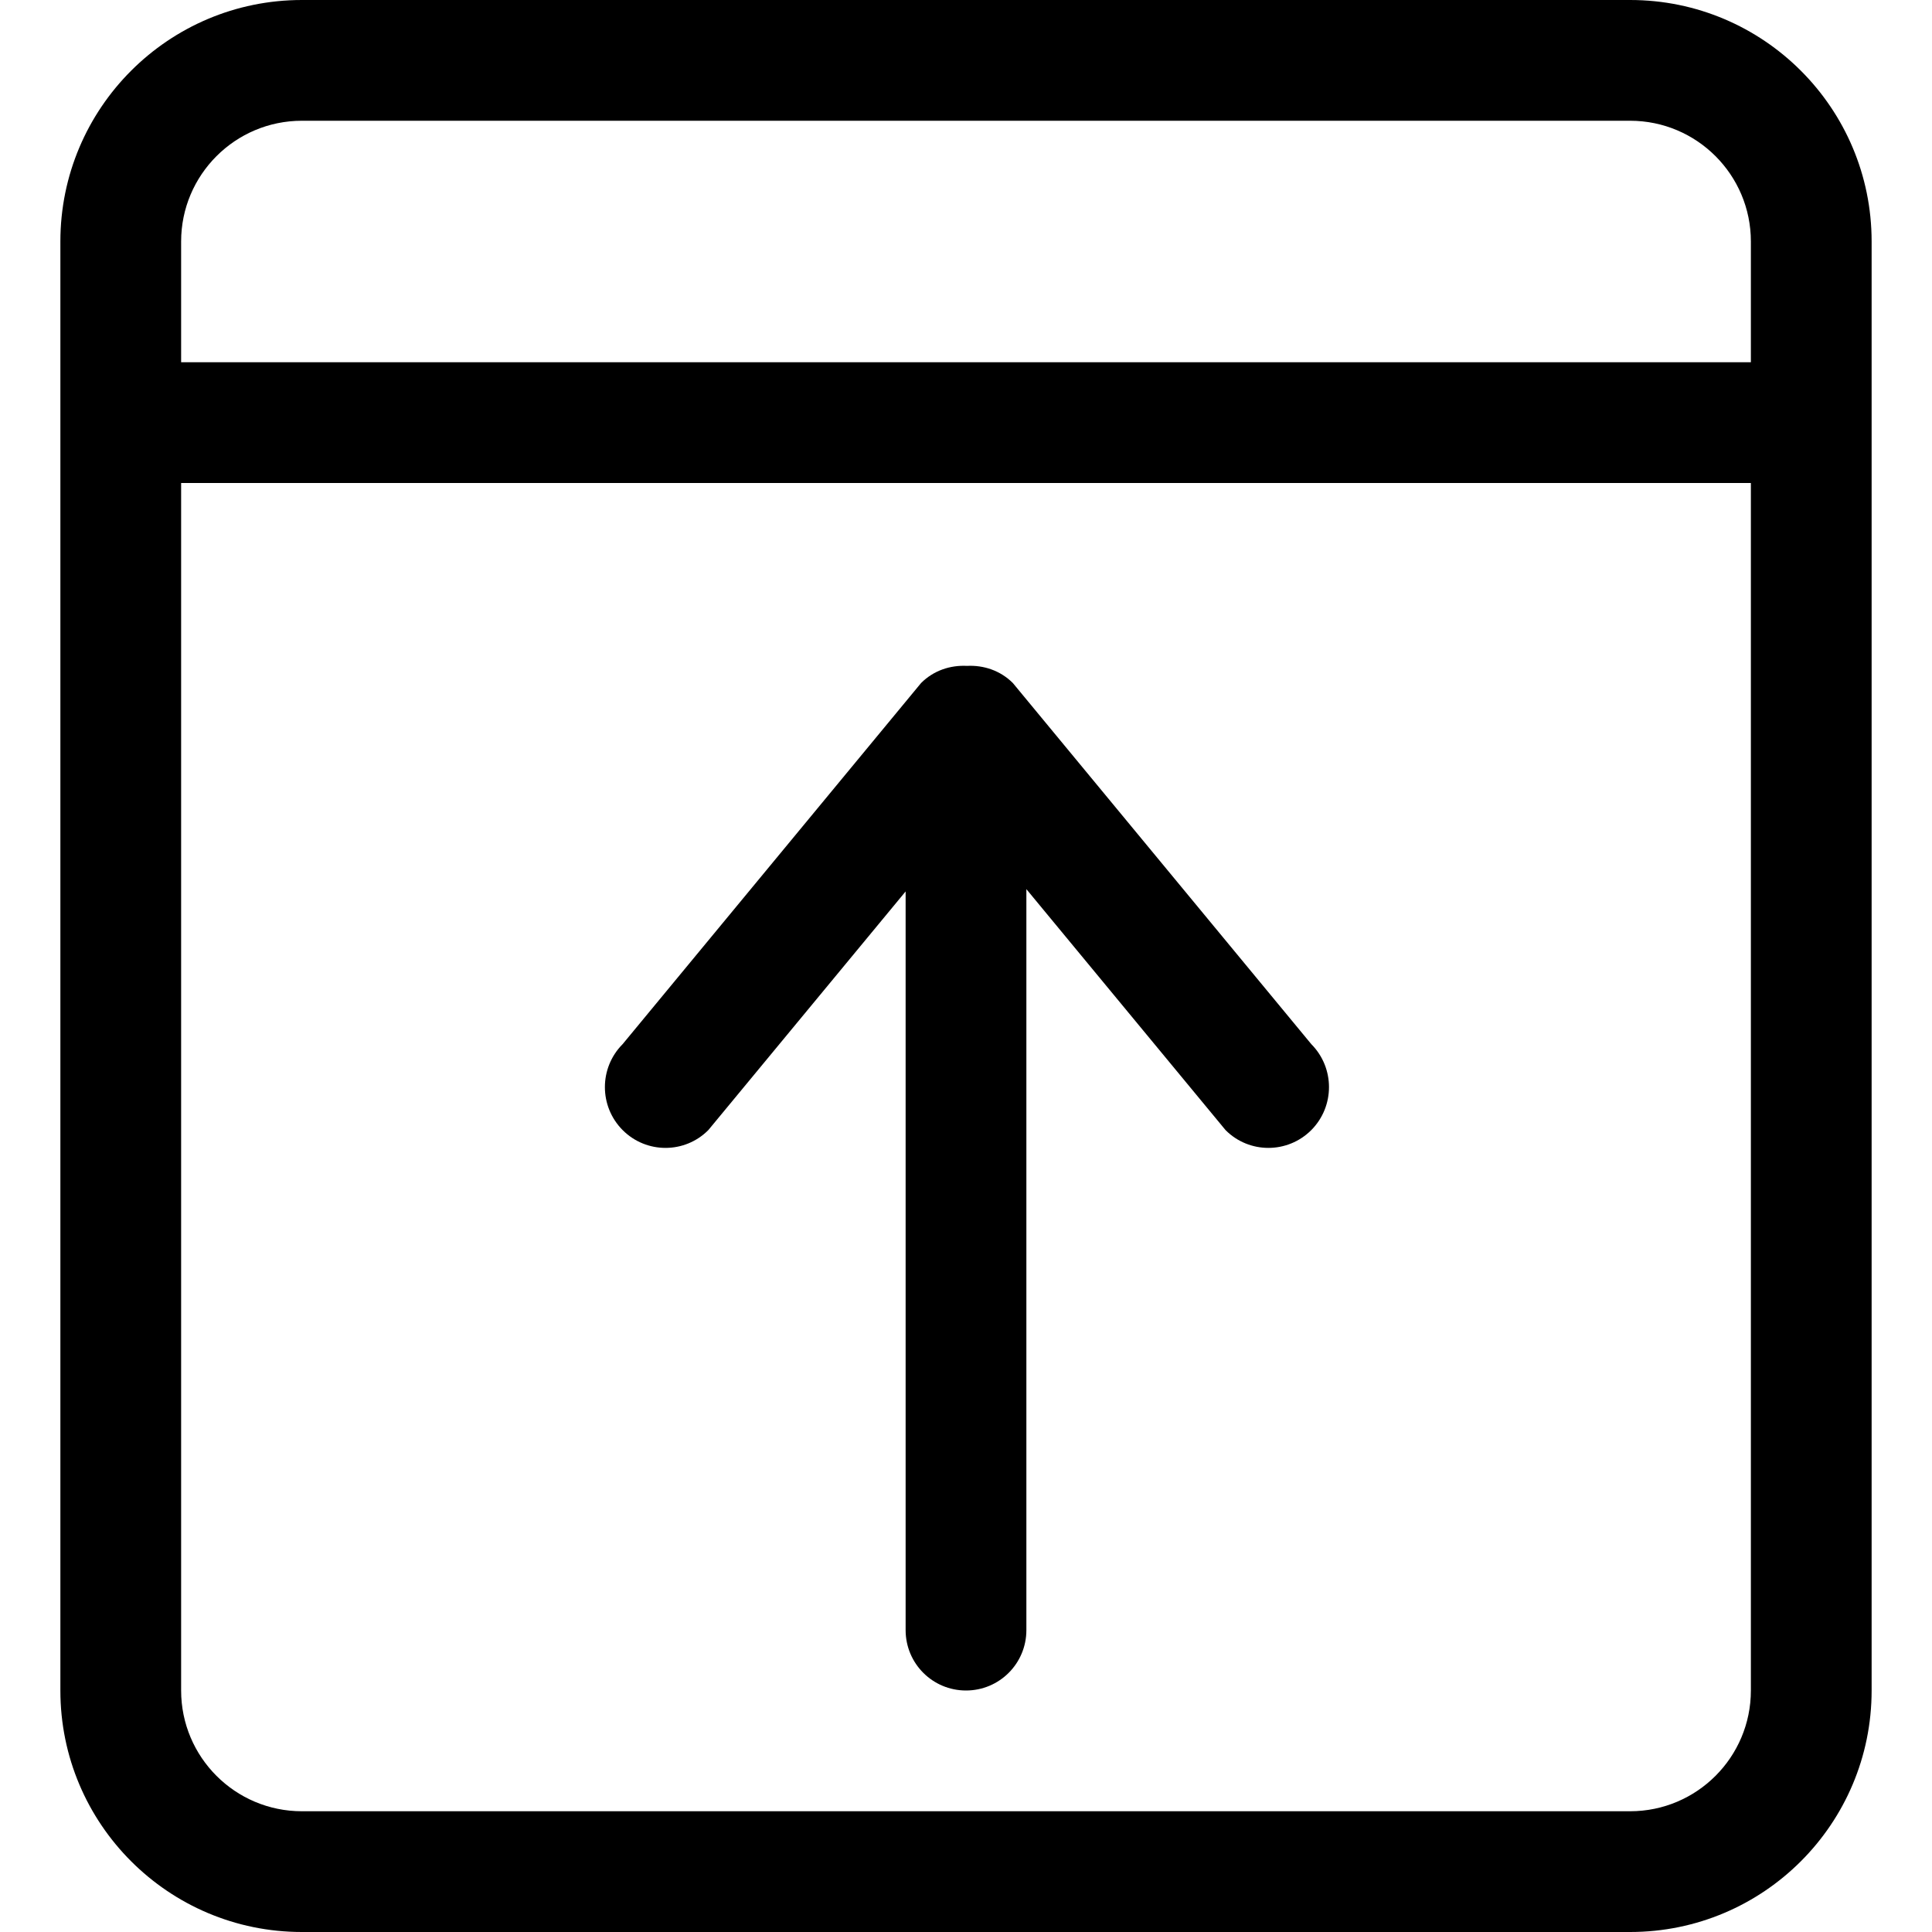 <?xml version="1.0" encoding="UTF-8" standalone="no"?>
<!-- Uploaded to: SVG Repo, www.svgrepo.com, Generator: SVG Repo Mixer Tools -->
<svg width="800px" height="800px" viewBox="-1 0 32 32" version="1.1" xmlns="http://www.w3.org/2000/svg" xmlns:xlink="http://www.w3.org/1999/xlink" xmlns:sketch="http://www.bohemiancoding.com/sketch/ns">
    
    <title>align-top</title>
    <desc>Created with Sketch Beta.</desc>
    <defs>

</defs>
    <g id="Page-1" stroke="none" stroke-width="1" fill="none" fill-rule="evenodd" sketch:type="MSPage">
        <g id="Icon-Set" sketch:type="MSLayerGroup" transform="translate(-413, -671)" fill="#000000">
            <path d="M423.732,689.718 L427,685.765 L427,698 C427,698.553 427.447,699 428,699 C428.553,699 429,698.553 429,698 L429,685.727 L432.299,689.718 C432.69,690.111 433.326,690.111 433.719,689.718 C434.11,689.324 434.11,688.688 433.719,688.294 L428.776,682.313 C428.567,682.104 428.289,682.015 428.016,682.029 C427.742,682.015 427.465,682.104 427.256,682.313 L422.313,688.294 C421.921,688.688 421.921,689.324 422.313,689.718 C422.705,690.111 423.341,690.111 423.732,689.718 L423.732,689.718 Z M441,677 L415,677 L415,675 C415,673.896 415.896,673 417,673 L439,673 C440.104,673 441,673.896 441,675 L441,677 L441,677 Z M441,699 C441,700.104 440.104,701 439,701 L417,701 C415.896,701 415,700.104 415,699 L415,679 L441,679 L441,699 L441,699 Z M439,671 L417,671 C414.791,671 413,672.791 413,675 L413,699 C413,701.209 414.791,703 417,703 L439,703 C441.209,703 443,701.209 443,699 L443,675 C443,672.791 441.209,671 439,671 L439,671 Z" id="align-top" sketch:type="MSShapeGroup">

</path>
        </g>
    </g>
</svg>